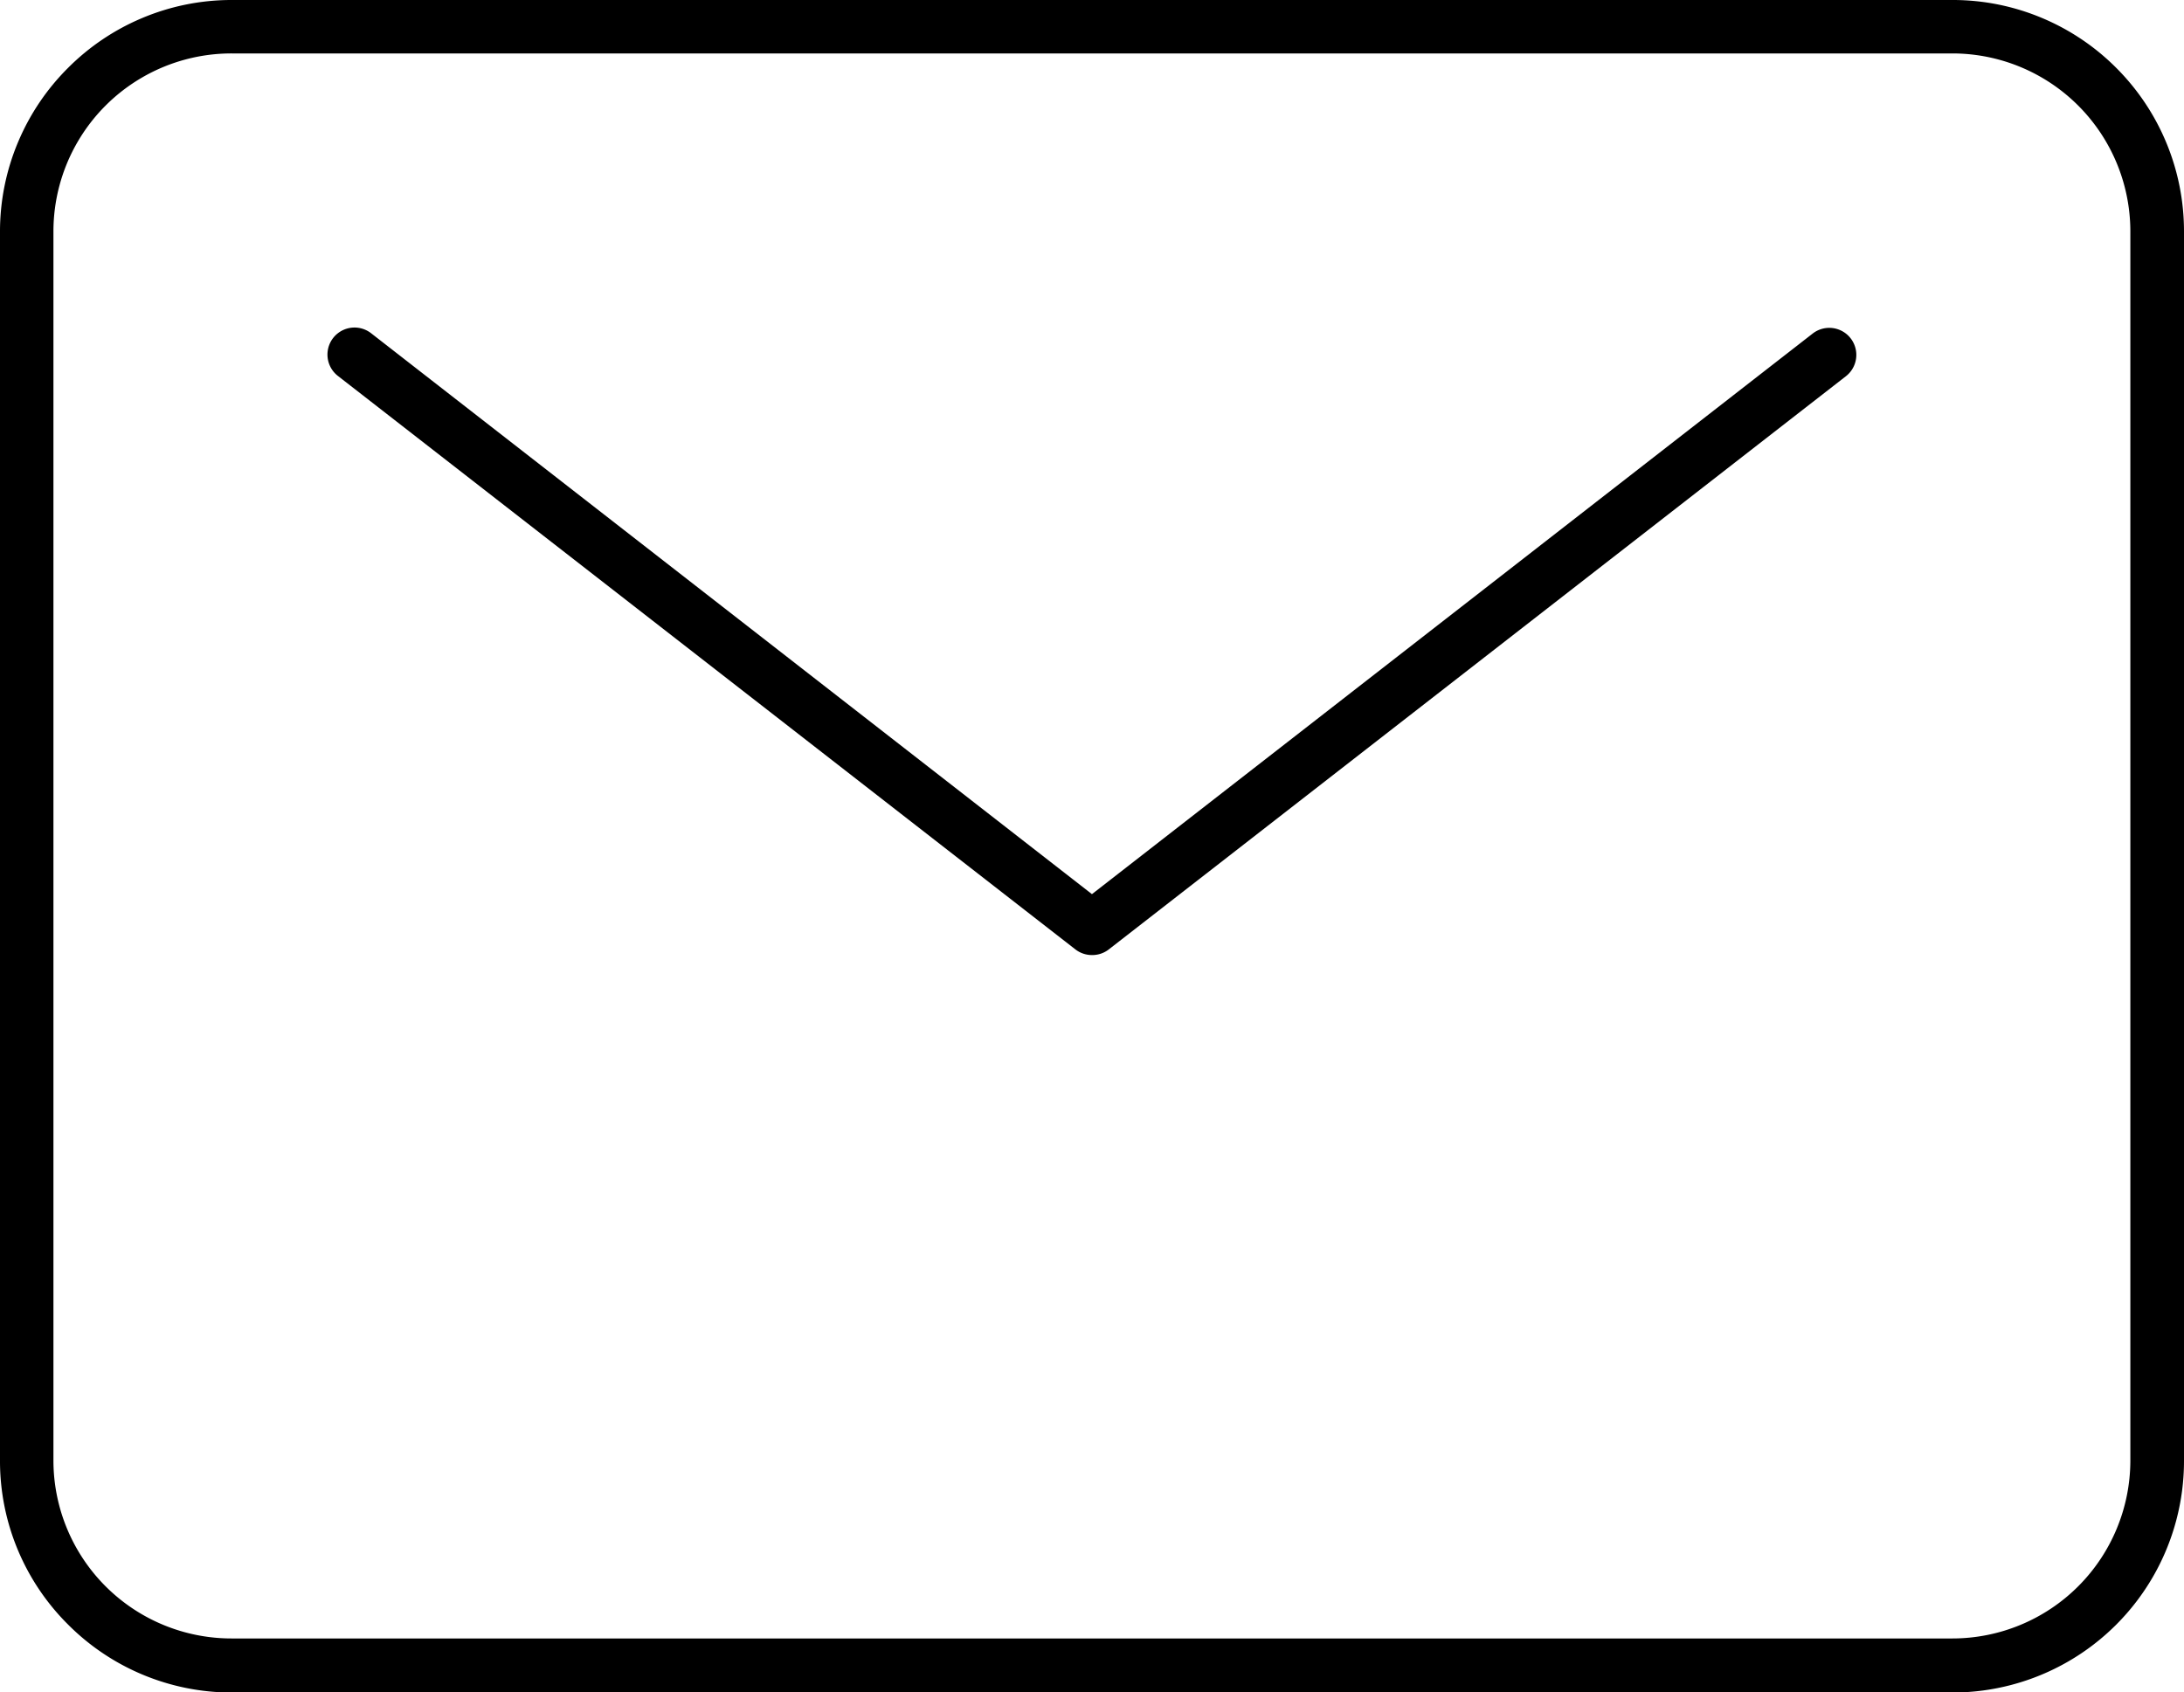 <svg xmlns="http://www.w3.org/2000/svg" width="20.435" height="15.836" viewBox="0 0 20.435 15.836">
  <g id="Group_9752" data-name="Group 9752" transform="translate(-328.92 -14)">
    <g id="Group_2209" data-name="Group 2209" transform="translate(-2295 263.952)">
      <path id="Rectangle_344" data-name="Rectangle 344" d="M.169-2h16.1a2.155,2.155,0,0,1,.844.171,2.161,2.161,0,0,1,.689.465A2.163,2.163,0,0,1,18.435.169v11.5a2.167,2.167,0,0,1-2.169,2.169H.169A2.163,2.163,0,0,1-1.365,13.2a2.161,2.161,0,0,1-.465-.689A2.155,2.155,0,0,1-2,11.667V.169a2.155,2.155,0,0,1,.171-.844,2.161,2.161,0,0,1,.465-.689,2.161,2.161,0,0,1,.689-.465A2.155,2.155,0,0,1,.169-2Zm16.1,15.332a1.666,1.666,0,0,0,1.664-1.664V.169A1.666,1.666,0,0,0,16.267-1.5H.169A1.666,1.666,0,0,0-1.5.169v11.5A1.666,1.666,0,0,0,.169,13.332Z" transform="translate(2625.92 -247.952)"/>
      <path id="Path_4398" data-name="Path 4398" d="M47.711,64.67a.252.252,0,0,1-.155-.053l-6.9-5.366a.252.252,0,1,1,.31-.4L47.711,64.1l6.744-5.246a.252.252,0,0,1,.31.4l-6.9,5.366A.252.252,0,0,1,47.711,64.67Z" transform="translate(2586.426 -305.685)"/>
    </g>
  </g>
</svg>
